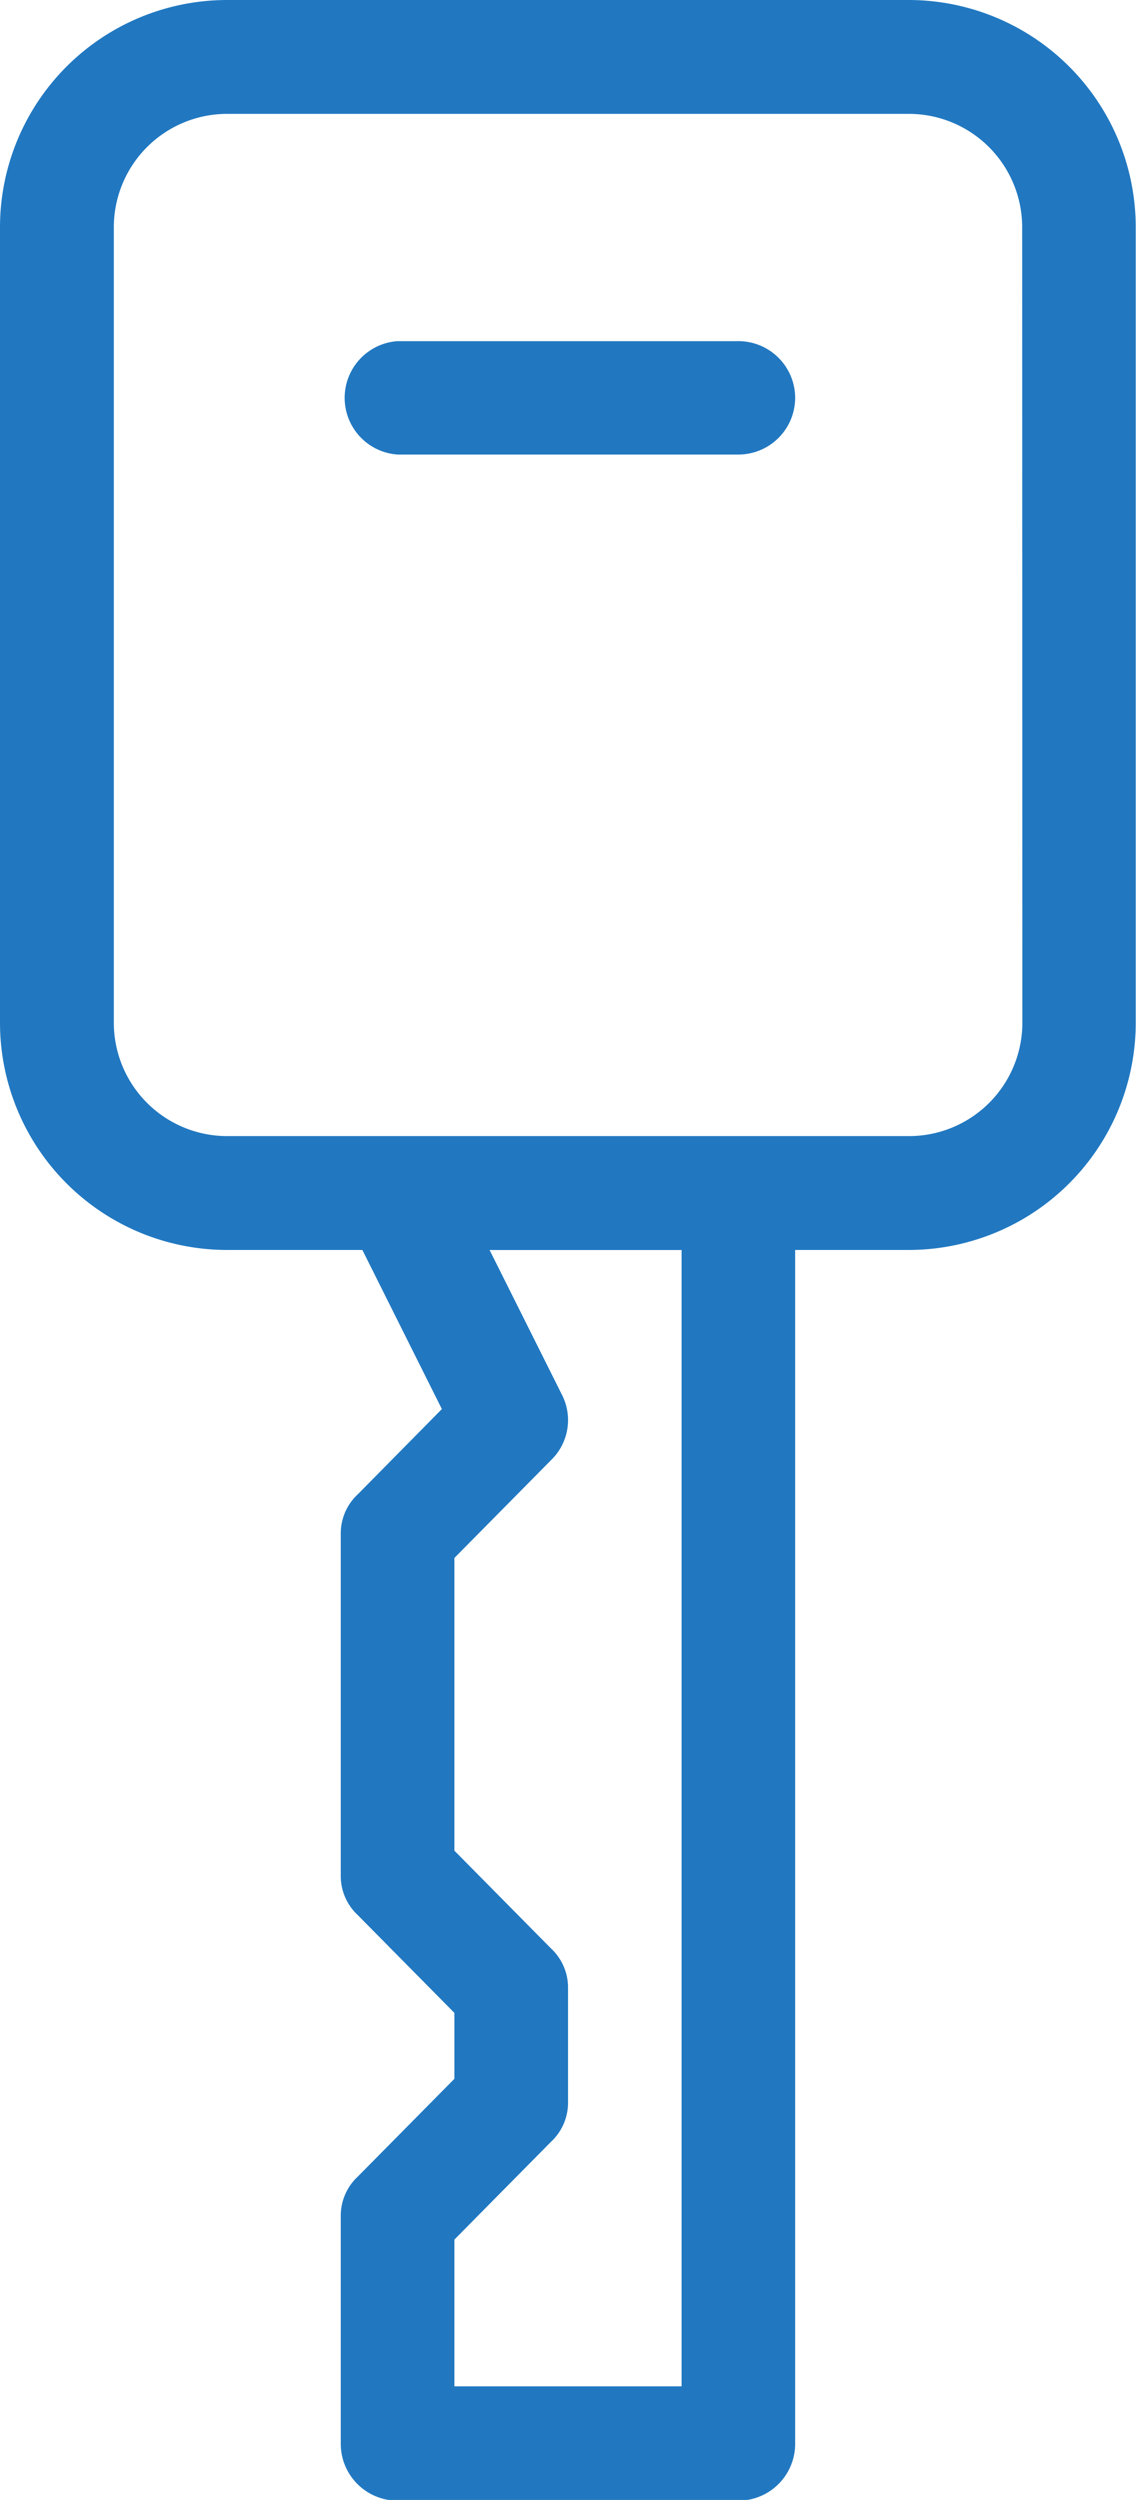 <svg
      xmlns="http://www.w3.org/2000/svg"
      fill="#2178c1"
      width="17.035"
      height="37.476"
      viewBox="0 0 17.035 37.476"
    >
      <path
        d="M20.628 1H10.407A3.407 3.407 0 0 0 7 4.407v11.924a3.407 3.407 0 0 0 3.407 3.407h2.027l1.192 2.385-1.26 1.277a.8.8 0 0 0-.256.6v5.11a.8.8 0 0 0 .256.6l1.448 1.465v.988l-1.448 1.465a.8.8 0 0 0-.256.6v3.407a.852.852 0 0 0 .852.852h5.11a.852.852 0 0 0 .852-.852V19.738h1.7a3.407 3.407 0 0 0 3.407-3.407V4.407A3.407 3.407 0 0 0 20.628 1zm-3.407 35.773h-3.407v-2.2l1.448-1.465a.8.8 0 0 0 .256-.6v-1.7a.8.8 0 0 0-.256-.6l-1.448-1.465v-4.388l1.448-1.465a.835.835 0 0 0 .17-.971l-1.09-2.18h2.879zm5.11-20.442a1.7 1.7 0 0 1-1.7 1.7H10.407a1.7 1.7 0 0 1-1.7-1.7V4.407a1.7 1.7 0 0 1 1.7-1.7h10.221a1.7 1.7 0 0 1 1.7 1.7zm-3.407-9.369a.852.852 0 0 1-.852.852h-5.11a.852.852 0 0 1 0-1.7h5.11a.852.852 0 0 1 .852.848z"
        transform="translate(-7 -1)"
      />
    </svg>